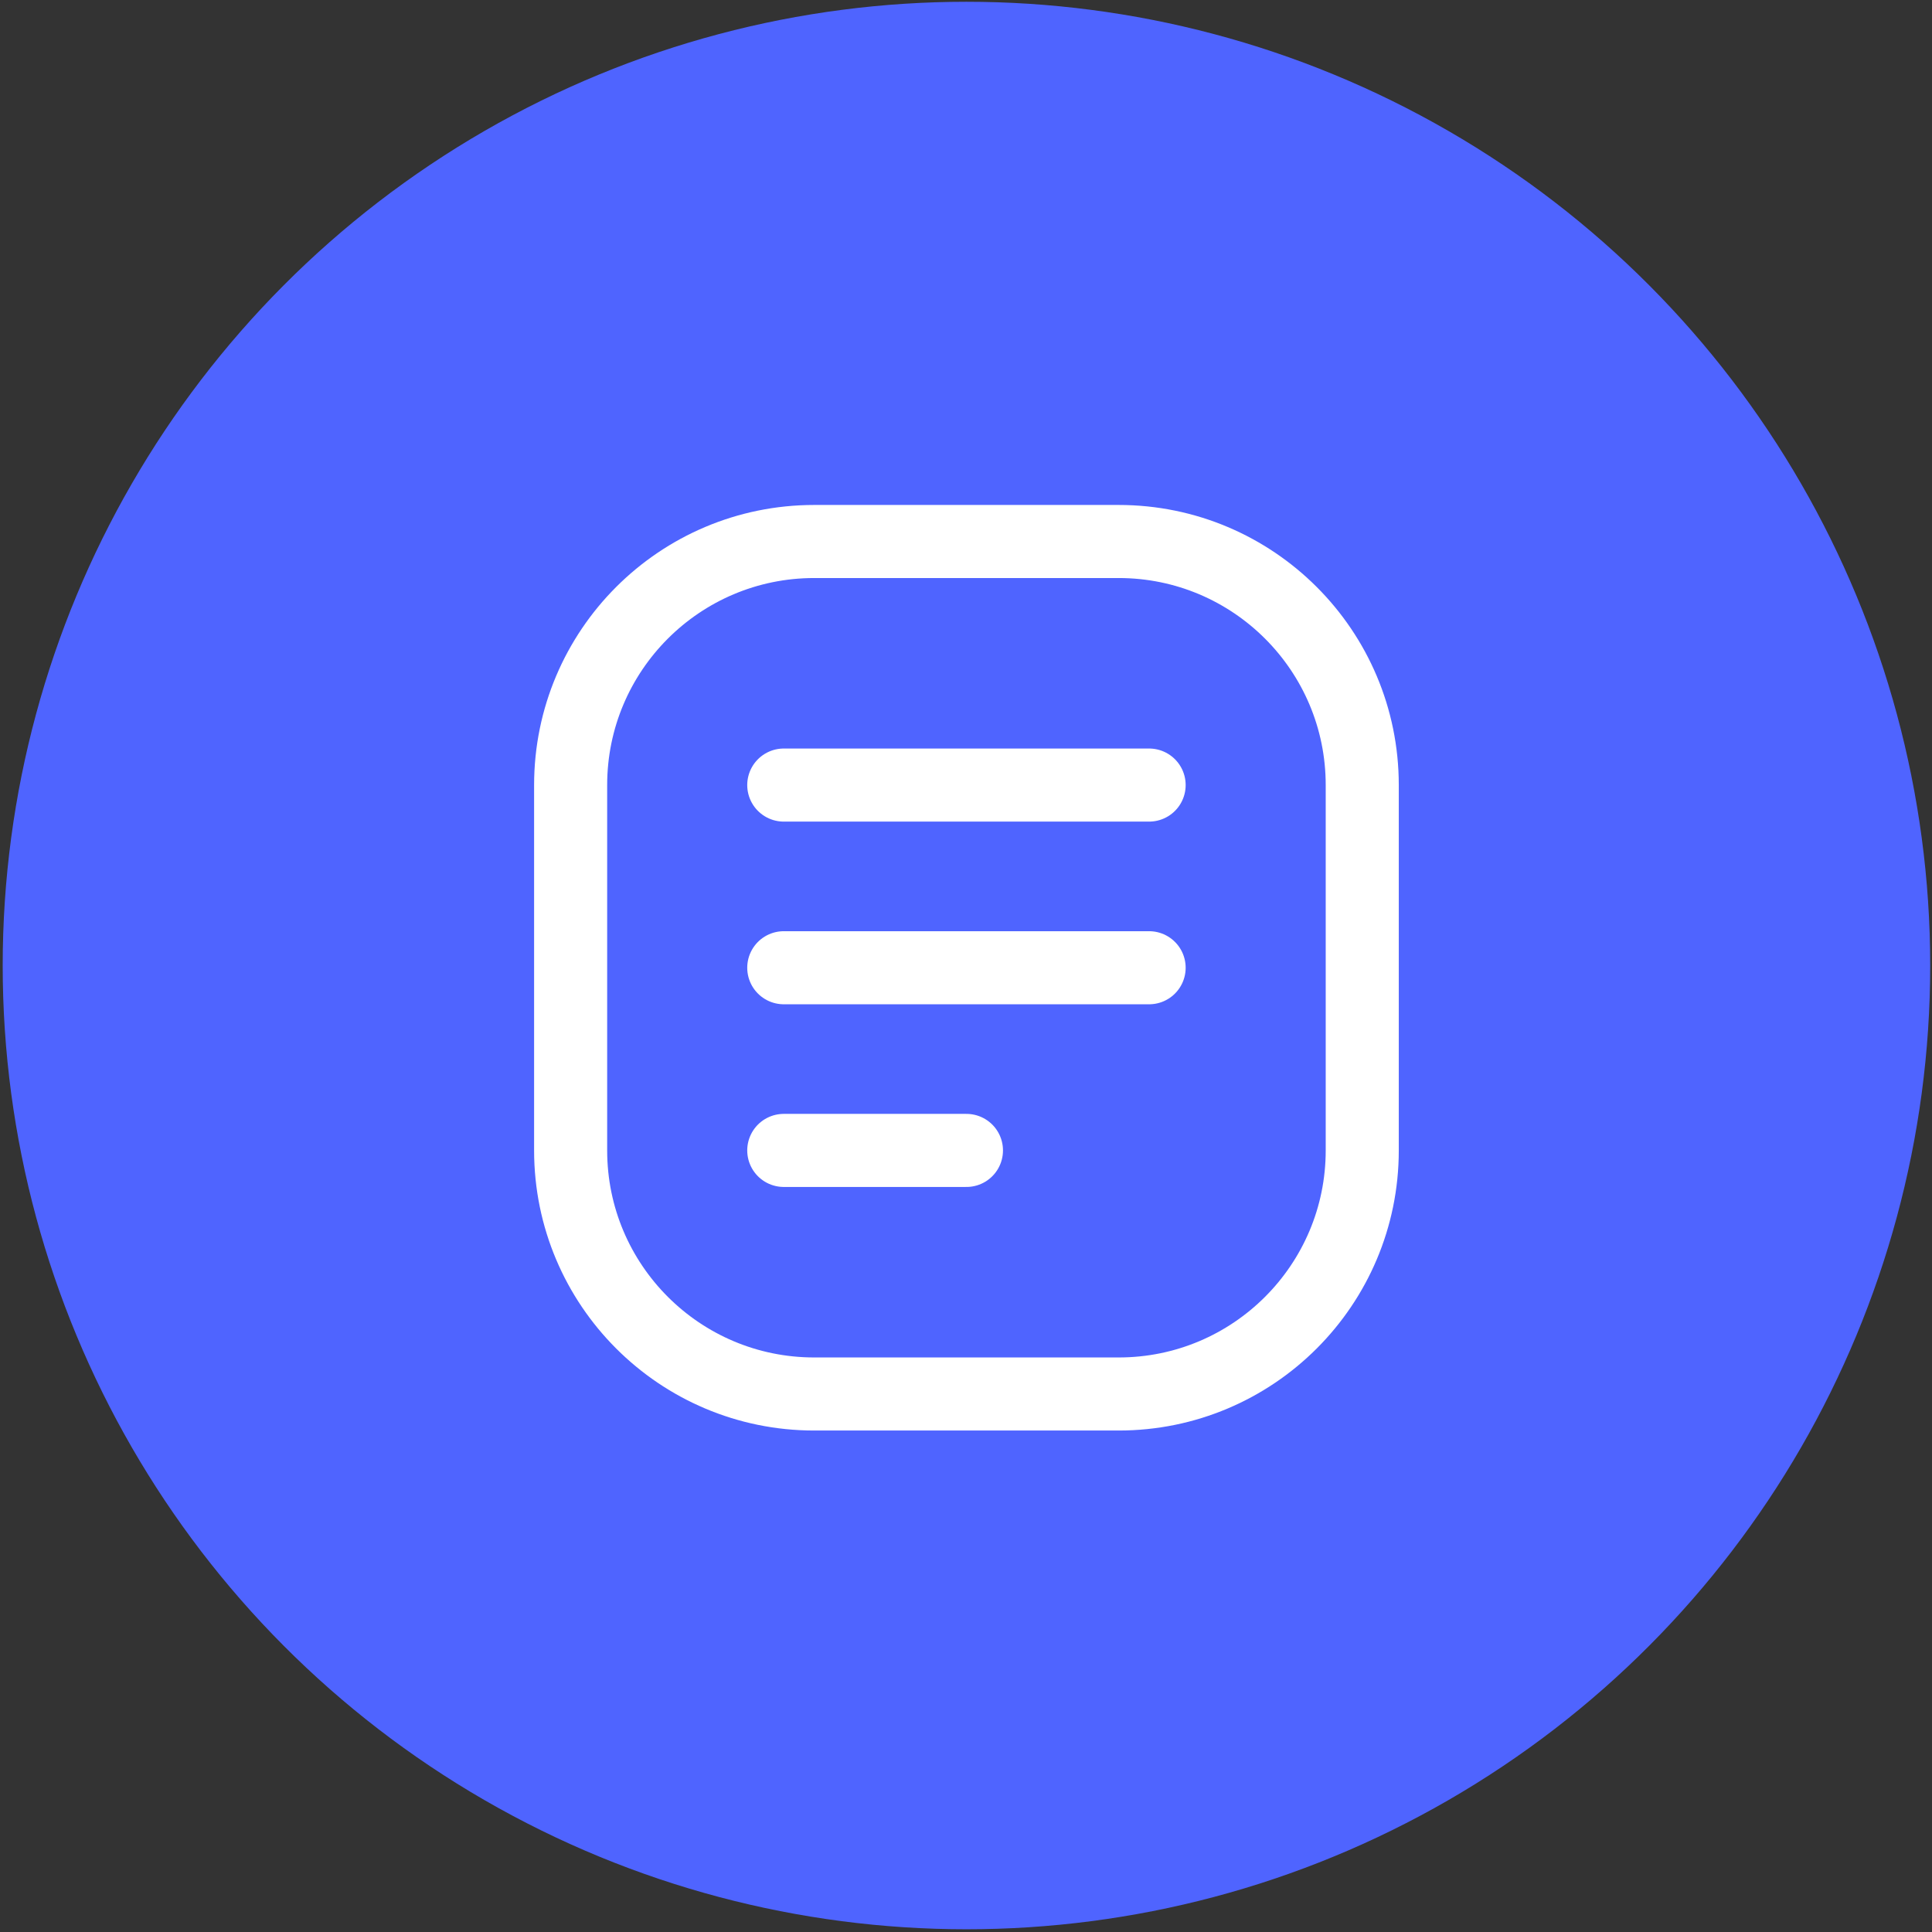 <?xml version="1.0" encoding="UTF-8"?> <svg xmlns="http://www.w3.org/2000/svg" width="661" height="661" viewBox="0 0 661 661" fill="none"><rect x="0" y="0" width="661" height="661" fill="#333333" stroke="none"/><circle cx="330.653" cy="330.338" r="329.731" fill="#4F64FF"></circle><path d="M393.152 268.596H268.152M393.152 331.096H268.152M330.652 393.596H268.152M382.734 185.264H278.568C232.544 185.264 195.234 222.573 195.234 268.597V393.597C195.234 439.621 232.544 476.93 278.568 476.93H382.734C428.758 476.93 466.068 439.621 466.068 393.597V268.597C466.068 222.573 428.758 185.264 382.734 185.264Z" stroke="white" stroke-width="25" stroke-linecap="round" stroke-linejoin="round"></path></svg> 
